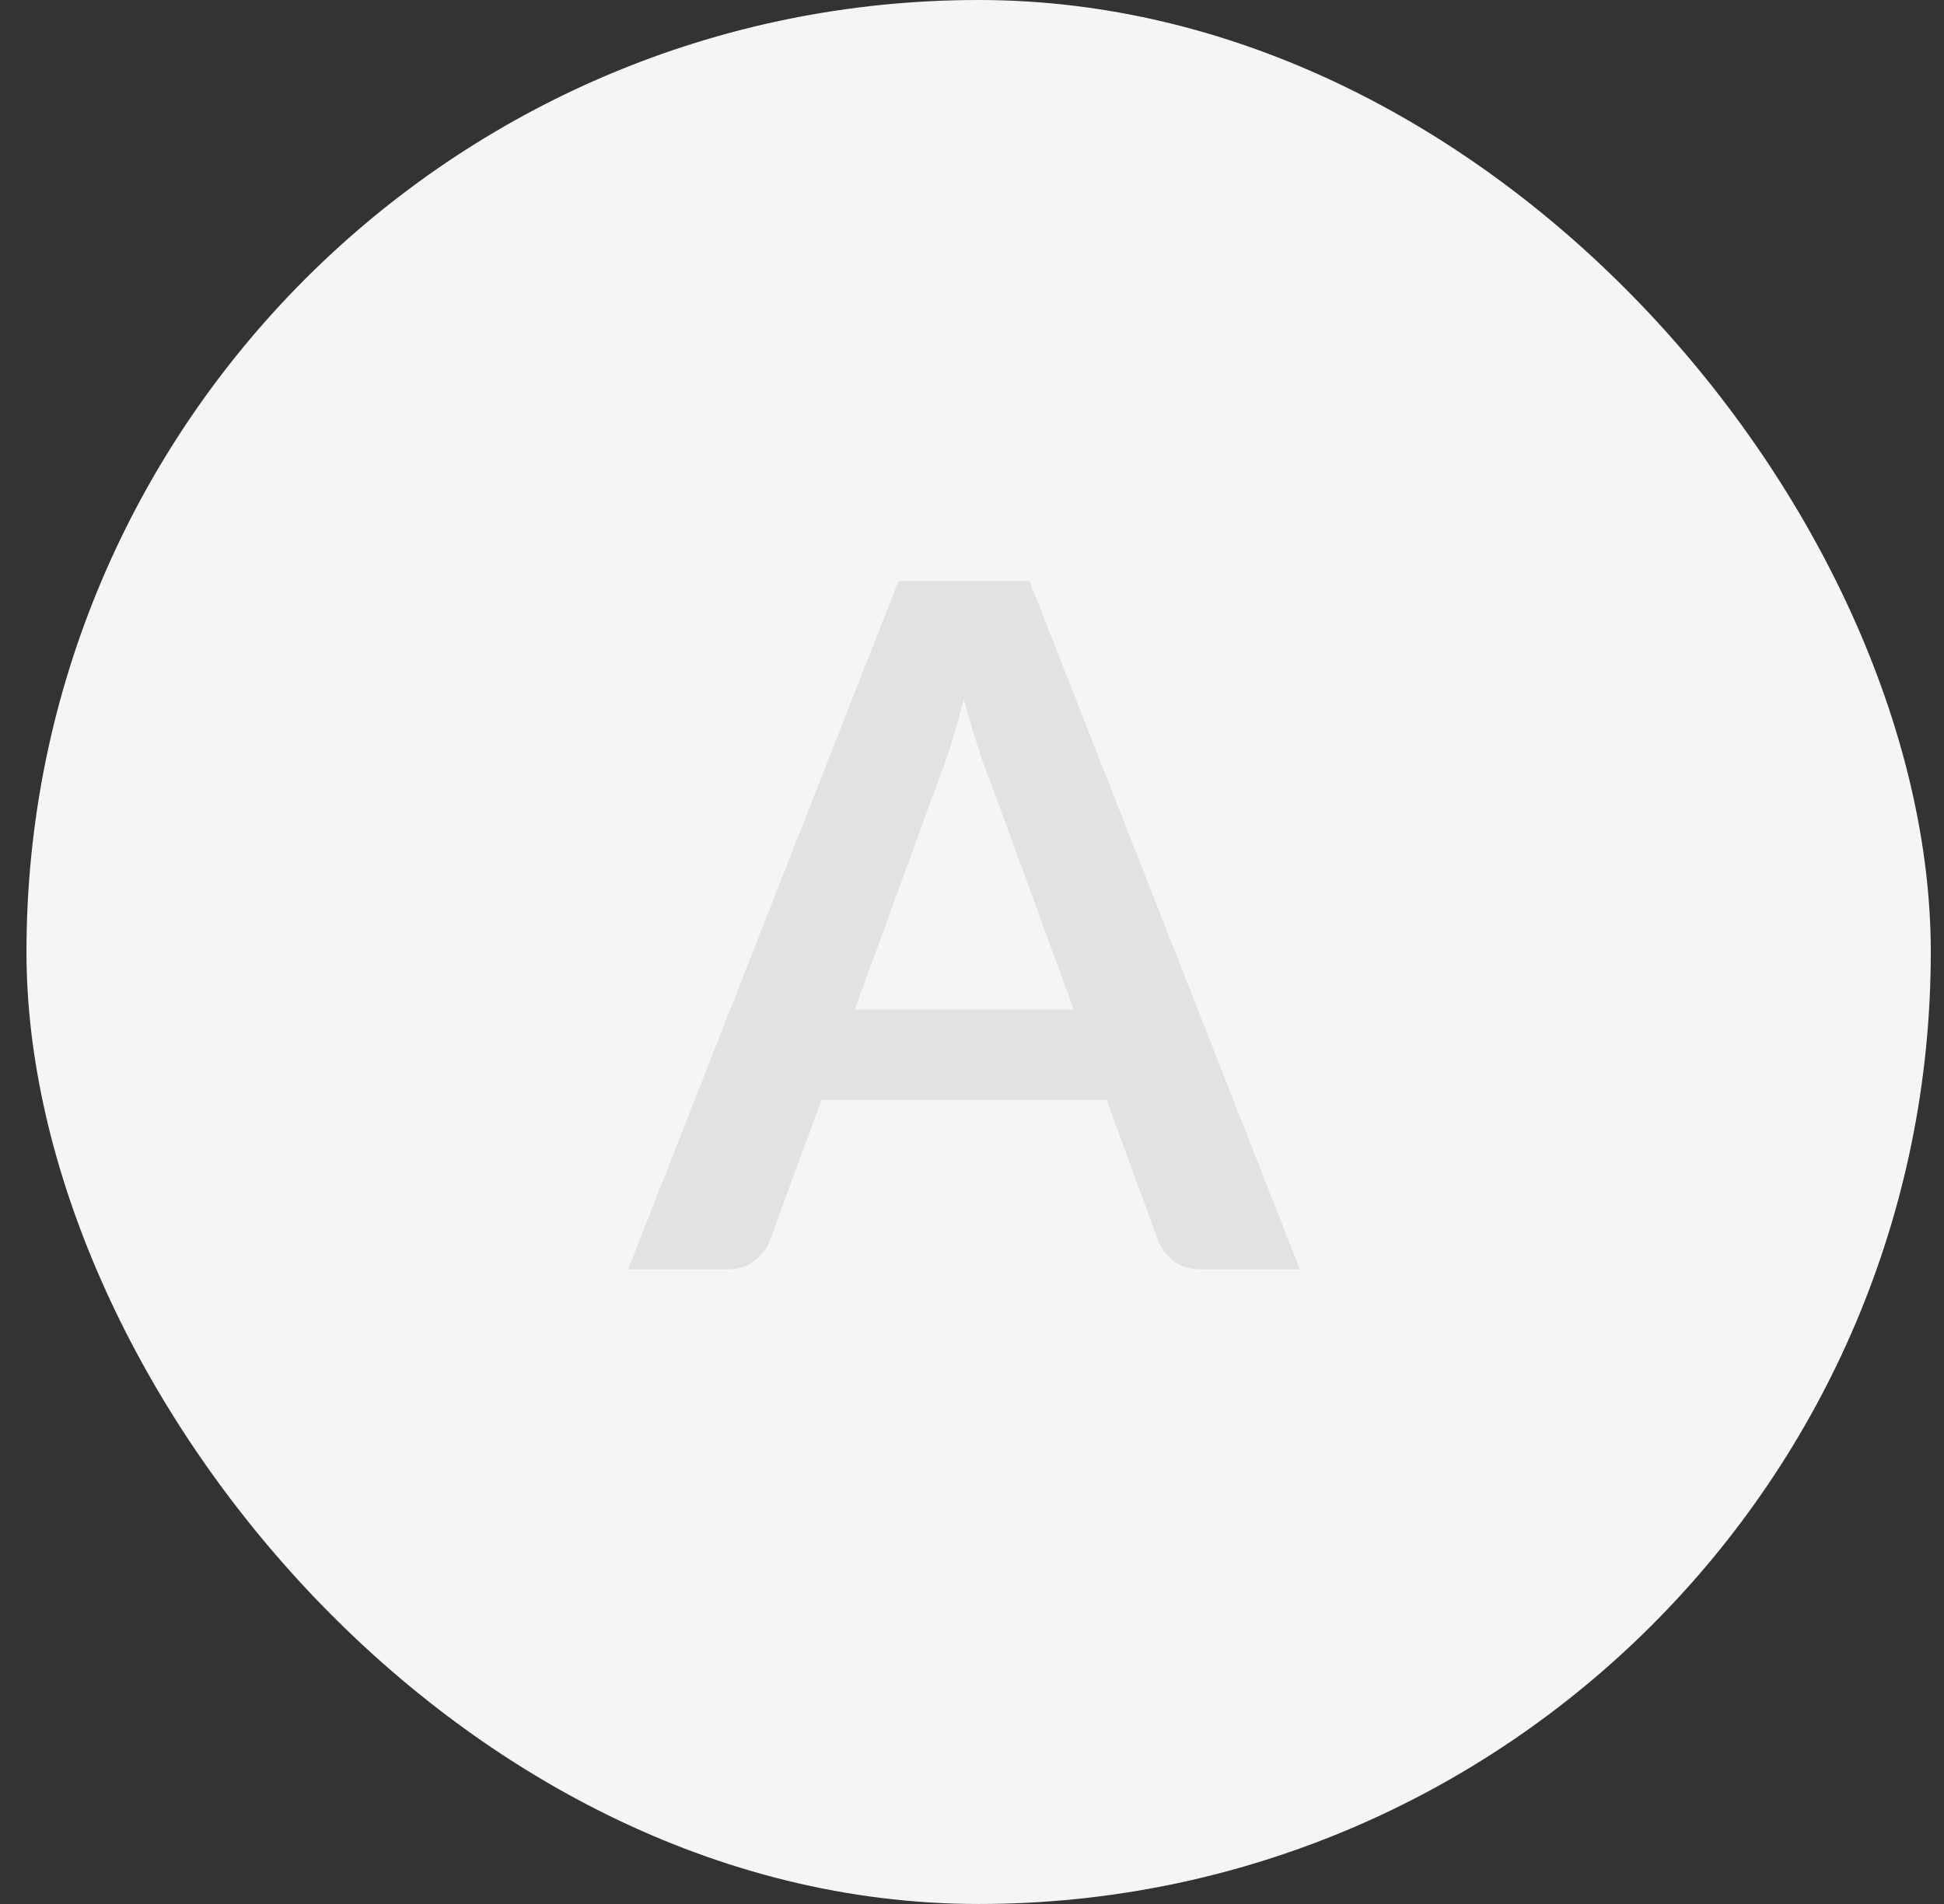 <svg width="49" height="48" viewBox="0 0 49 48" fill="none" xmlns="http://www.w3.org/2000/svg">
<rect x="0" y="0" width="49" height="48" fill="#333333" stroke="none"/>
<rect x="0.667" width="48" height="48" rx="24" fill="#F5F5F5"></rect>
<path d="M27.064 25.448L24.952 19.676C24.848 19.42 24.74 19.116 24.628 18.764C24.516 18.412 24.404 18.032 24.292 17.624C24.188 18.032 24.08 18.416 23.968 18.776C23.856 19.128 23.748 19.436 23.644 19.7L21.544 25.448H27.064ZM32.764 32H30.268C29.988 32 29.76 31.932 29.584 31.796C29.408 31.652 29.276 31.476 29.188 31.268L27.892 27.728H20.704L19.408 31.268C19.344 31.452 19.22 31.62 19.036 31.772C18.852 31.924 18.62 32 18.34 32H15.832L22.648 14.648H25.948L32.764 32Z" fill="#E2E2E2"></path>
</svg>
